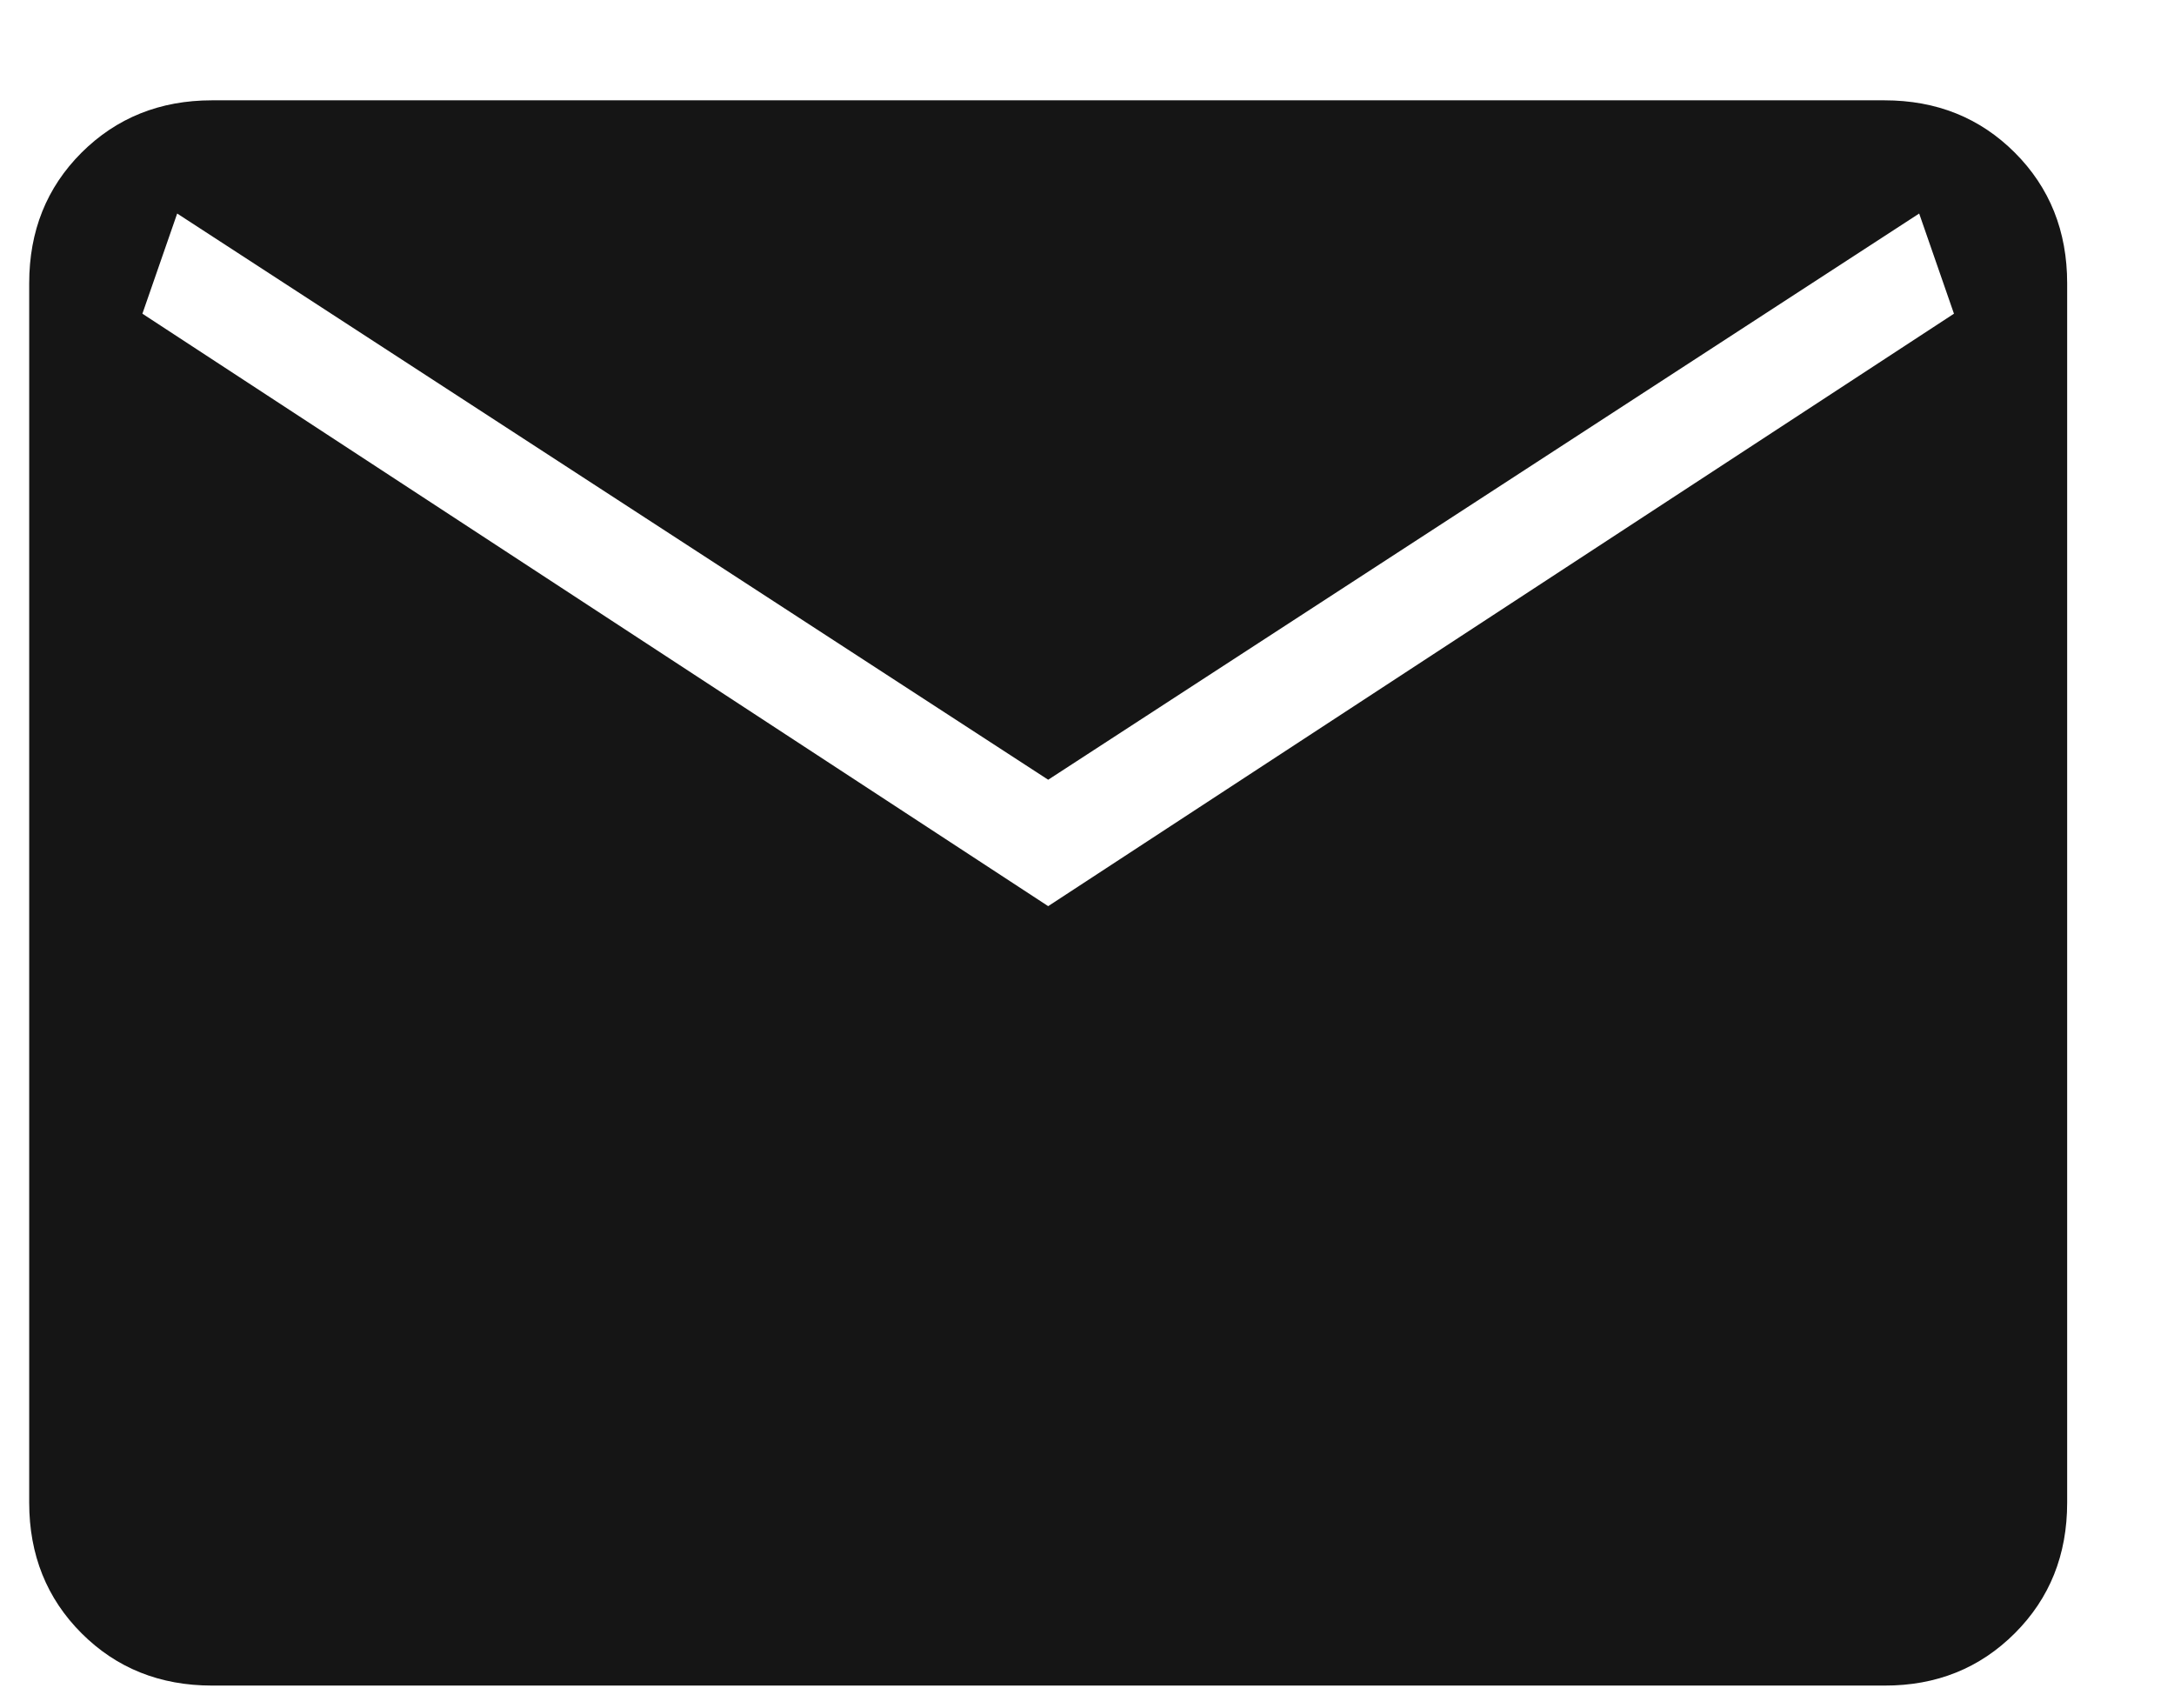 <svg width="14" height="11" viewBox="0 0 14 11" fill="none" xmlns="http://www.w3.org/2000/svg">
<path d="M1.366 10.854C1.03 10.854 0.75 10.742 0.525 10.517C0.301 10.293 0.188 10.012 0.188 9.676V1.824C0.188 1.488 0.3 1.208 0.525 0.983C0.75 0.759 1.03 0.646 1.365 0.646H12.135C12.47 0.646 12.75 0.758 12.975 0.983C13.2 1.208 13.312 1.489 13.312 1.824V9.676C13.312 10.012 13.2 10.292 12.975 10.517C12.75 10.742 12.47 10.855 12.135 10.854H1.366ZM6.75 5.835L12.583 2.02L12.359 1.375L6.75 5.021L1.141 1.375L0.917 2.02L6.75 5.835Z" fill="#151515"/>
</svg>
